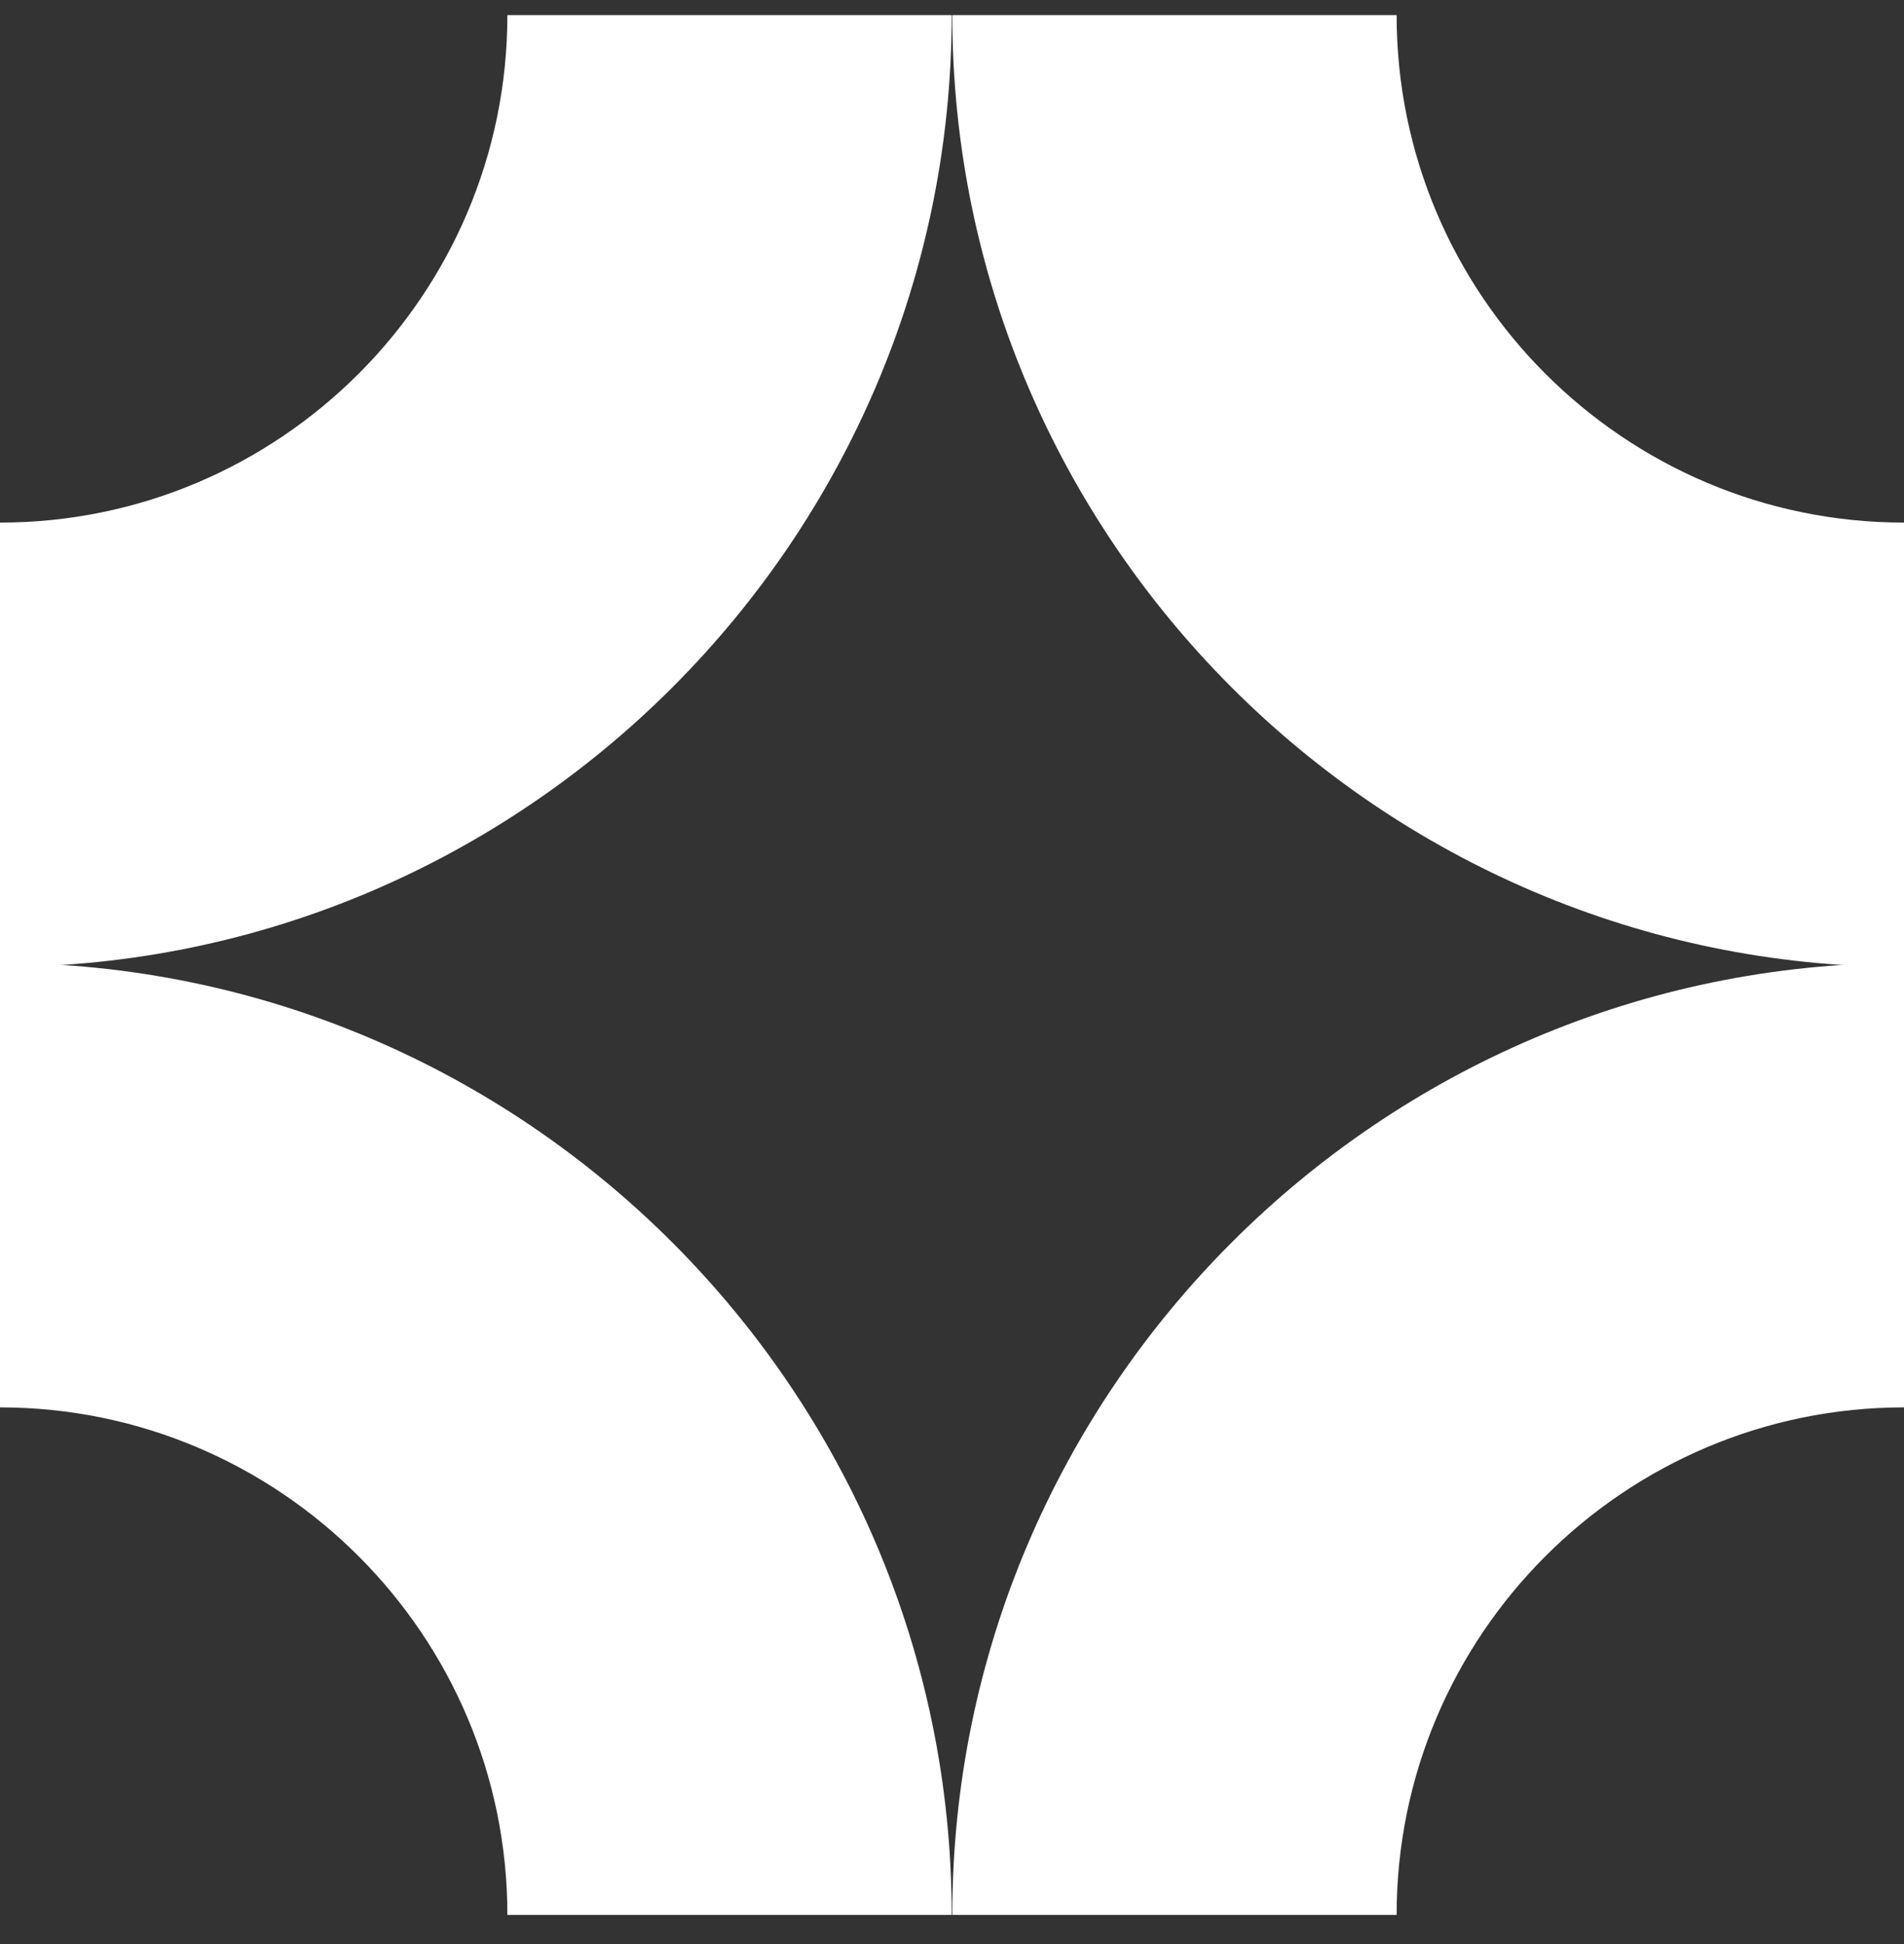 <svg width="48" height="49" viewBox="0 0 48 49" fill="none" xmlns="http://www.w3.org/2000/svg">
<rect x="0" y="0" width="48" height="49" fill="#333333" stroke="none"/>
<path d="M12.722 48.265L23.992 48.265C23.992 35.058 13.206 24.271 -0.001 24.271L-0.001 35.473C7.052 35.473 12.791 41.212 12.791 48.265L12.722 48.265Z" fill="white"/>
<path d="M35.278 48.265L24.008 48.265C24.008 35.058 34.794 24.271 48.001 24.271L48.001 35.473C40.948 35.473 35.209 41.212 35.209 48.265L35.278 48.265Z" fill="white"/>
<path d="M-0.001 13.102L-0.001 24.373C13.206 24.373 23.992 13.586 23.992 0.38L12.791 0.38C12.791 7.433 7.052 13.172 -0.001 13.172L-0.001 13.102Z" fill="white"/>
<path d="M48.001 13.102L48.001 24.373C34.794 24.373 24.008 13.586 24.008 0.38L35.209 0.38C35.209 7.433 40.948 13.172 48.001 13.172L48.001 13.102Z" fill="white"/>
</svg>
